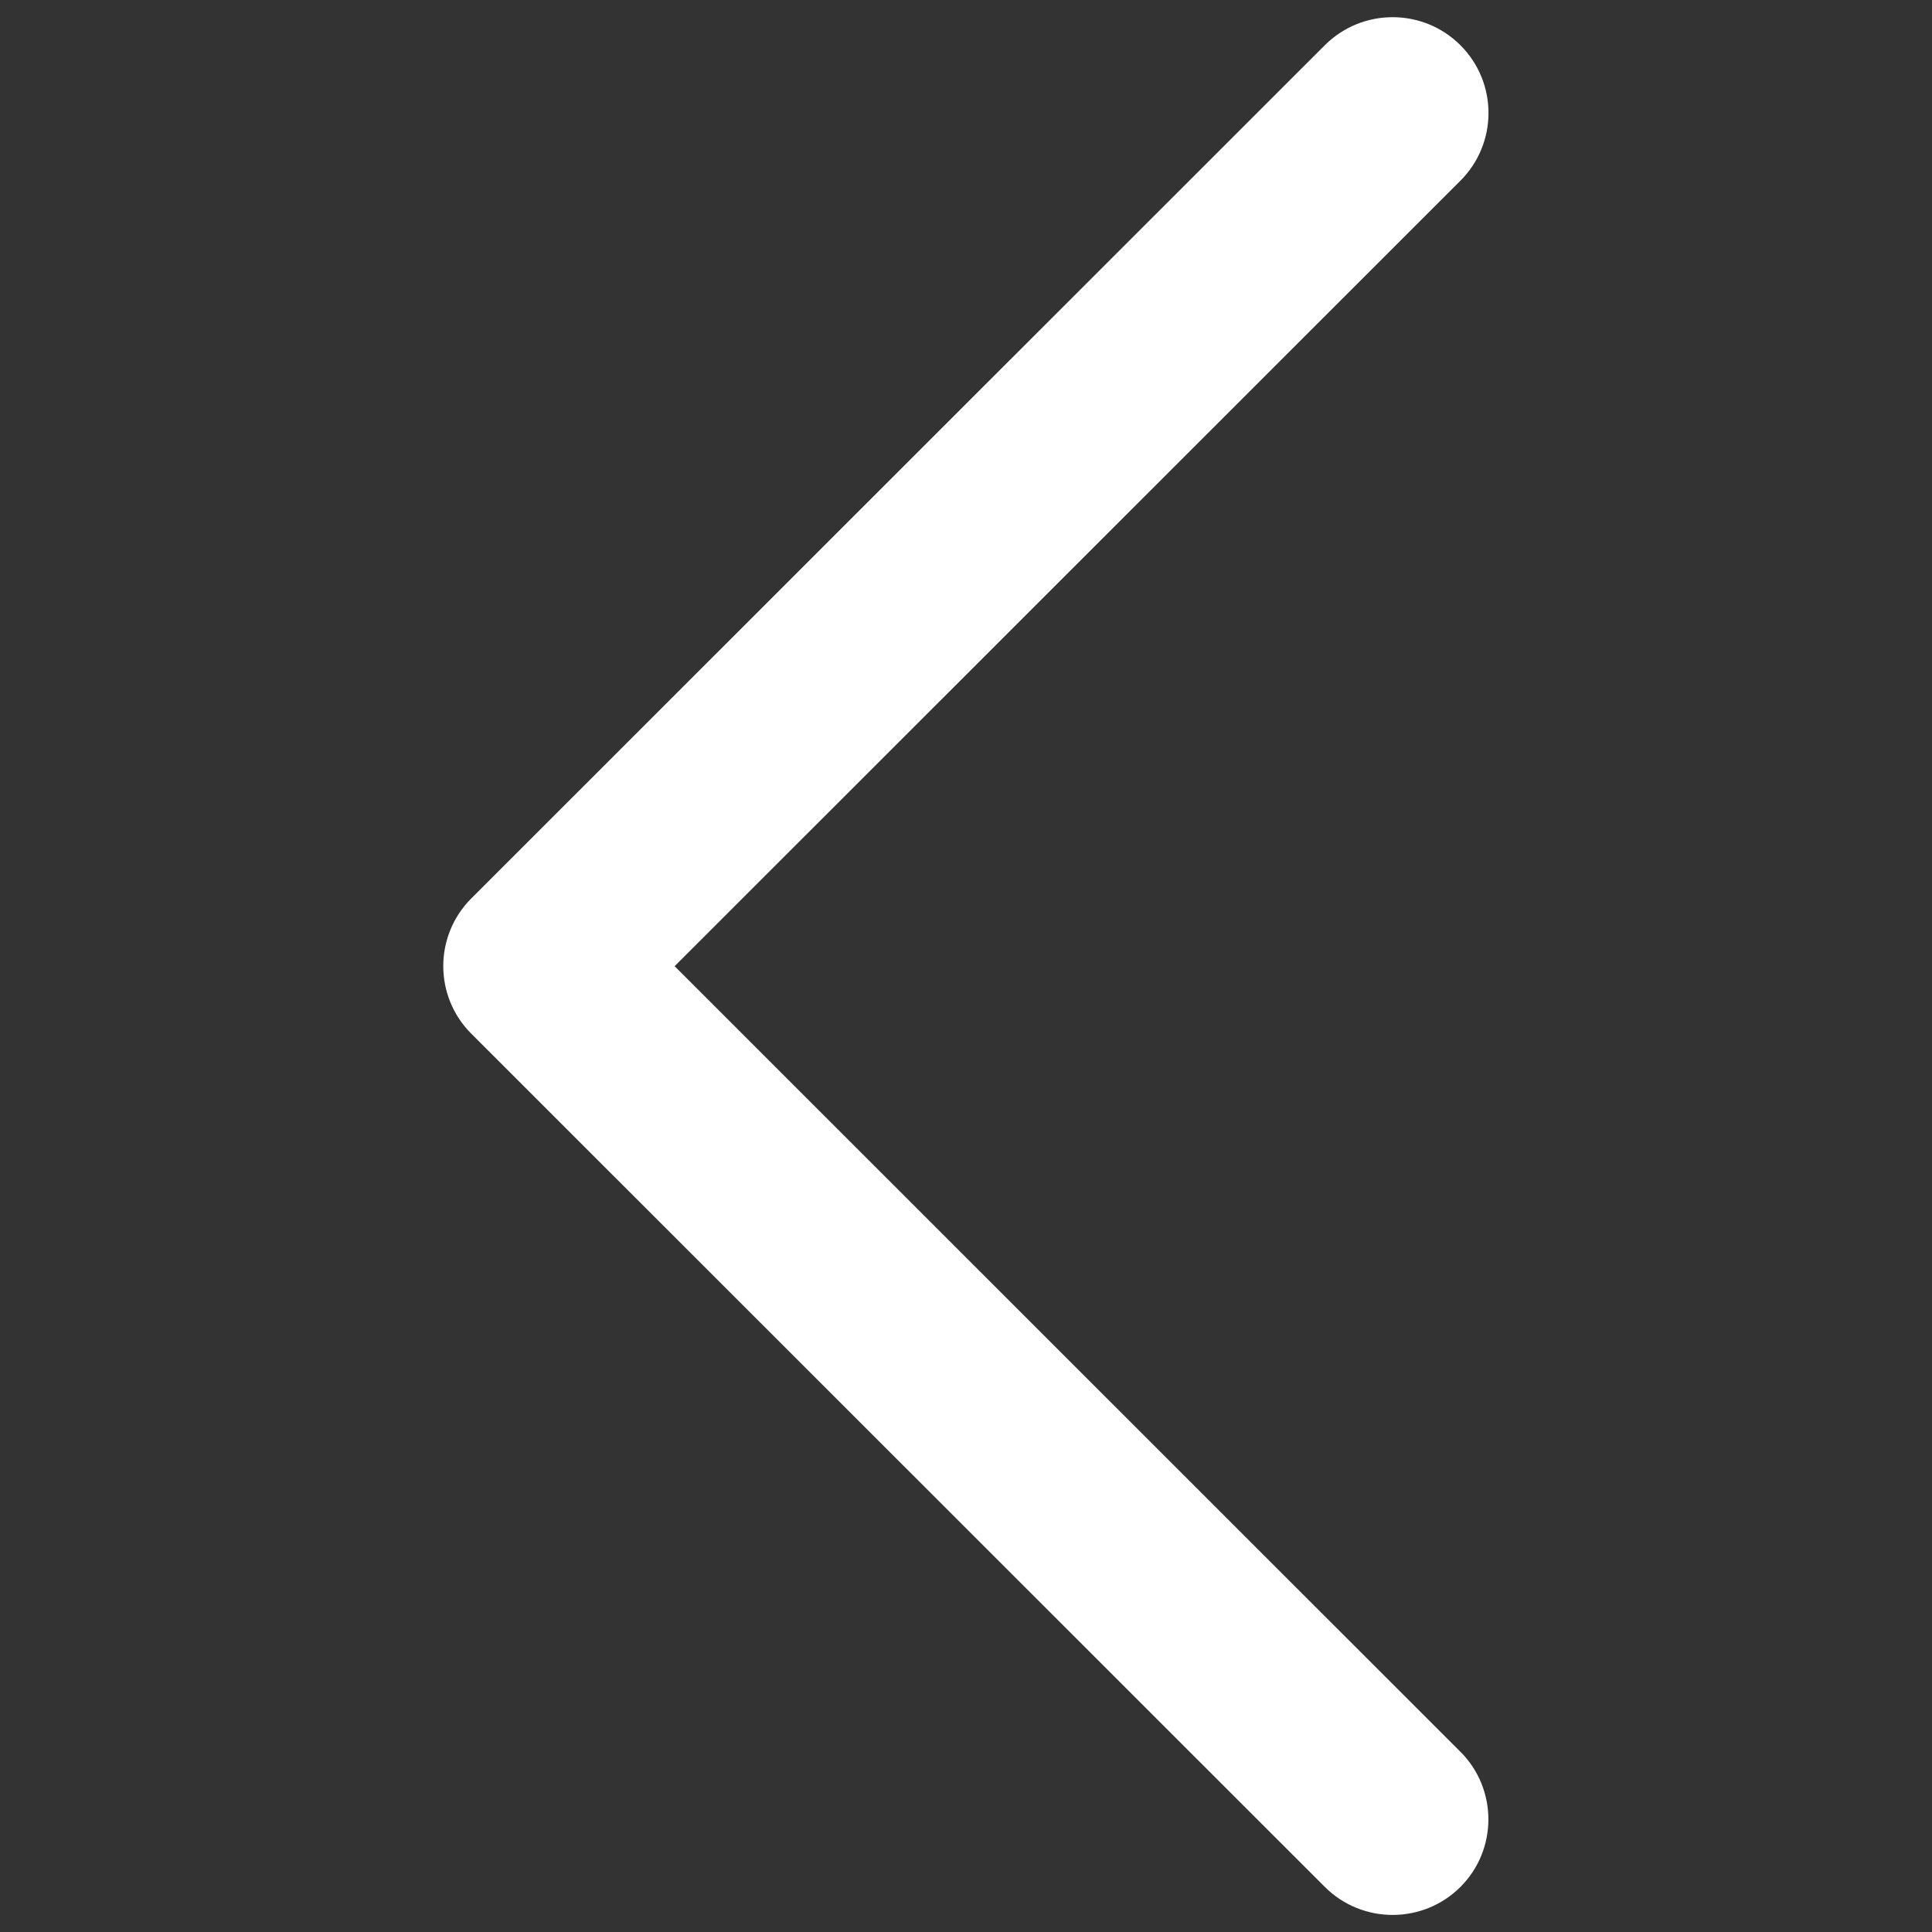<svg width="32" height="32" xmlns="http://www.w3.org/2000/svg">

 <rect width="100%" height="100%" fill="#333333" stroke="none"/>

 <g>
  <title>background</title>
  <rect fill="none" id="canvas_background" height="402" width="582" y="-1" x="-1"/>
 </g>
 <g>
  <title>Layer 1</title>
  <path transform="rotate(90, 15.998, 16)" id="Expand_More" fill="#ffffff" d="m29.011,7.811l-13.01,13.013l-13.01,-13.015c-0.62,-0.62 -1.624,-0.62 -2.244,0c-0.619,0.62 -0.619,1.625 0,2.246l14.131,14.136l0,0l0,0c0.619,0.62 1.624,0.62 2.242,0l14.131,-14.136c0.619,-0.62 0.619,-1.627 0,-2.247c-0.617,-0.617 -1.622,-0.617 -2.241,0.003z"/>
 </g>
</svg>